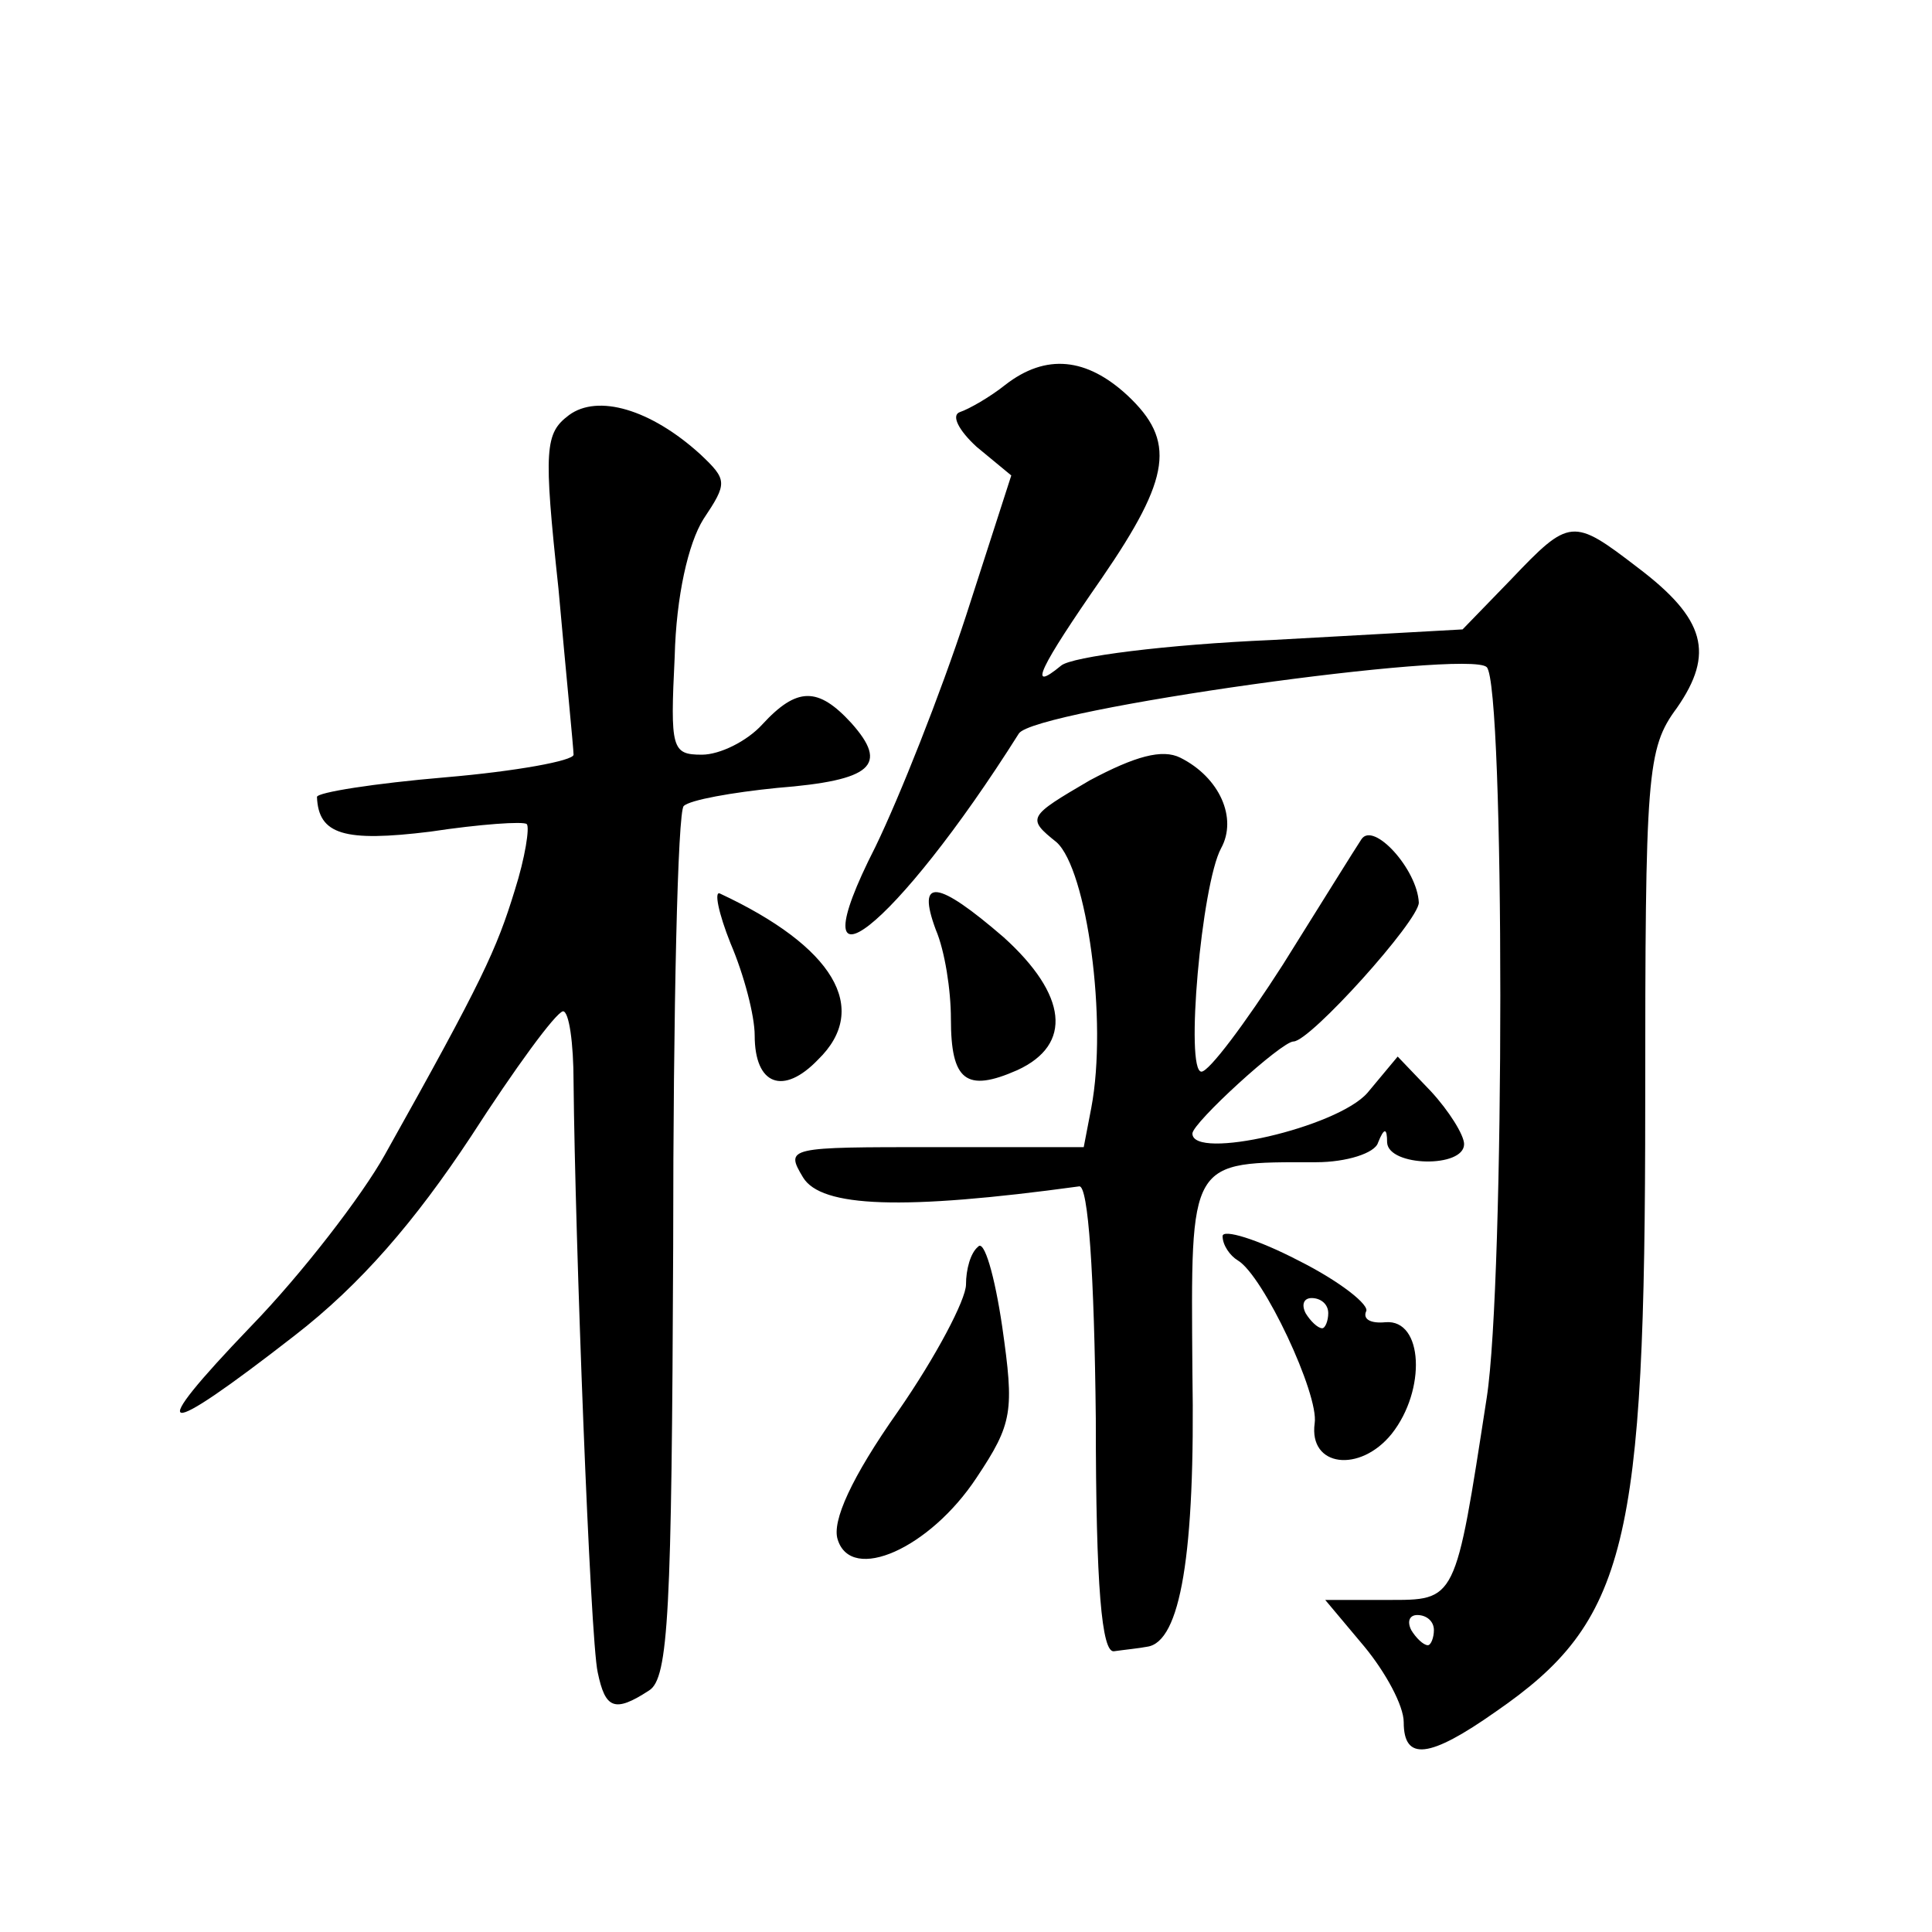 <?xml version="1.0" standalone="no"?>
<!DOCTYPE svg PUBLIC "-//W3C//DTD SVG 20010904//EN"
 "http://www.w3.org/TR/2001/REC-SVG-20010904/DTD/svg10.dtd">
<svg version="1.0" xmlns="http://www.w3.org/2000/svg"
 width="128pt" height="128pt" viewBox="0 0 128 128"
 preserveAspectRatio="xMidYMid meet">
<g transform="translate(0,128) scale(0.1,-0.1)"
fill="#0" stroke="none">
<path d="M666 1025 c-10 -8 -24 -16 -30 -18 -6 -2 -1 -12 11 -23 l23 -19 -30 -93
c-17 -52 -44 -120 -60 -153 -55 -108 13 -55 95 75 10 16 298 56 310 44 12 -12 12
-407 0 -484 -21 -136 -20 -134 -66 -134 l-41 0 26 -31 c14 -17 26 -39 26 -50 0
-26 17 -24 61 7 87 60 99 110 99 402 0 220 1 236 21 263 25 36 19 59 -26 93 -43
33 -45 33 -84 -8 l-32 -33 -126 -7 c-70 -3 -133 -11 -140 -17 -23 -19 -14 -1 27
58 46 67 49 91 17 121 -27 25 -54 28 -81 7z m284 -825 c0 -5 -2 -10 -4 -10 -3 0
-8 5 -11 10 -3 6 -1 10 4 10 6 0 11 -4 11 -10z M377 1005 c-16 -12 -17 -22 -7 -115
5 -56 10 -106 10 -110 0 -4 -38 -11 -85 -15 -47 -4 -85 -10 -85 -13 1 -25 18 -30
75 -23 33 5 62 7 64 5 2 -2 -1 -22 -8 -44 -12 -39 -21 -59 -86 -175 -15 -27 -55
-79 -89 -114 -71 -74 -61 -76 29 -6 44 34 80 76 117 132 29 45 56 82 61 83 4 0
7 -21 7 -47 1 -103 11 -369 16 -391 5 -24 11 -27 34 -12 13 8 15 52 16 294 0 157
3 289 7 292 4 4 32 9 62 12 63 5 74 15 49 43 -22 24 -36 24 -59 -1 -10 -11 -28
-20 -40 -20 -20 0 -21 4 -18 65 1 40 9 75 19 91 16 24 16 26 -2 43 -33 30 -68 40
-87 26z M722 763 c-41 -24 -42 -25 -22 -41 20 -18 34 -118 23 -176 l-5 -26 -99
0 c-97 0 -99 0 -87 -20 12 -20 66 -22 183 -6 6 1 10 -58 11 -154 0 -112 4 -155
12 -154 7 1 17 2 22 3 22 3 32 61 30 182 -1 142 -3 139 82 139 20 0 39 6 41 13
4 10 6 10 6 0 1 -16 51 -17 51 -1 0 6 -10 22 -22 35 l-22 23 -20 -24 c-20 -23 -116
-45 -116 -27 0 7 59 61 67 61 11 0 83 80 83 92 -1 22 -30 54 -38 42 -4 -6 -27 -43
-52 -83 -25 -39 -49 -71 -54 -71 -11 0 0 124 13 148 11 20 -1 47 -27 60 -12 6 -30
1 -60 -15z M484 655 c9 -21 16 -48 16 -61 0 -33 19 -40 42 -16 35 34 10 75 -65
110 -4 2 -1 -13 7 -33z M620 664 c6 -14 10 -40 10 -59 0 -41 10 -49 44 -34 37 17
33 50 -9 88 -44 38 -58 40 -45 5z M810 461 c0 -6 5 -13 10 -16 17 -10 54 -89 51
-108 -4 -29 30 -33 51 -7 23 29 21 76 -4 74 -10 -1 -15 2 -13 7 3 4 -17 20 -45
34 -27 14 -50 21 -50 16z m70 -51 c0 -5 -2 -10 -4 -10 -3 0 -8 5 -11 10 -3 6 -1
10 4 10 6 0 11 -4 11 -10z M648 454 c-5 -4 -8 -15 -8 -25 0 -10 -20 -48 -45 -84
-31 -44 -44 -73 -40 -85 9 -29 61 -6 92 41 24 36 25 44 17 100 -5 34 -12 58 -16
53z"/>
</g>
</svg>
